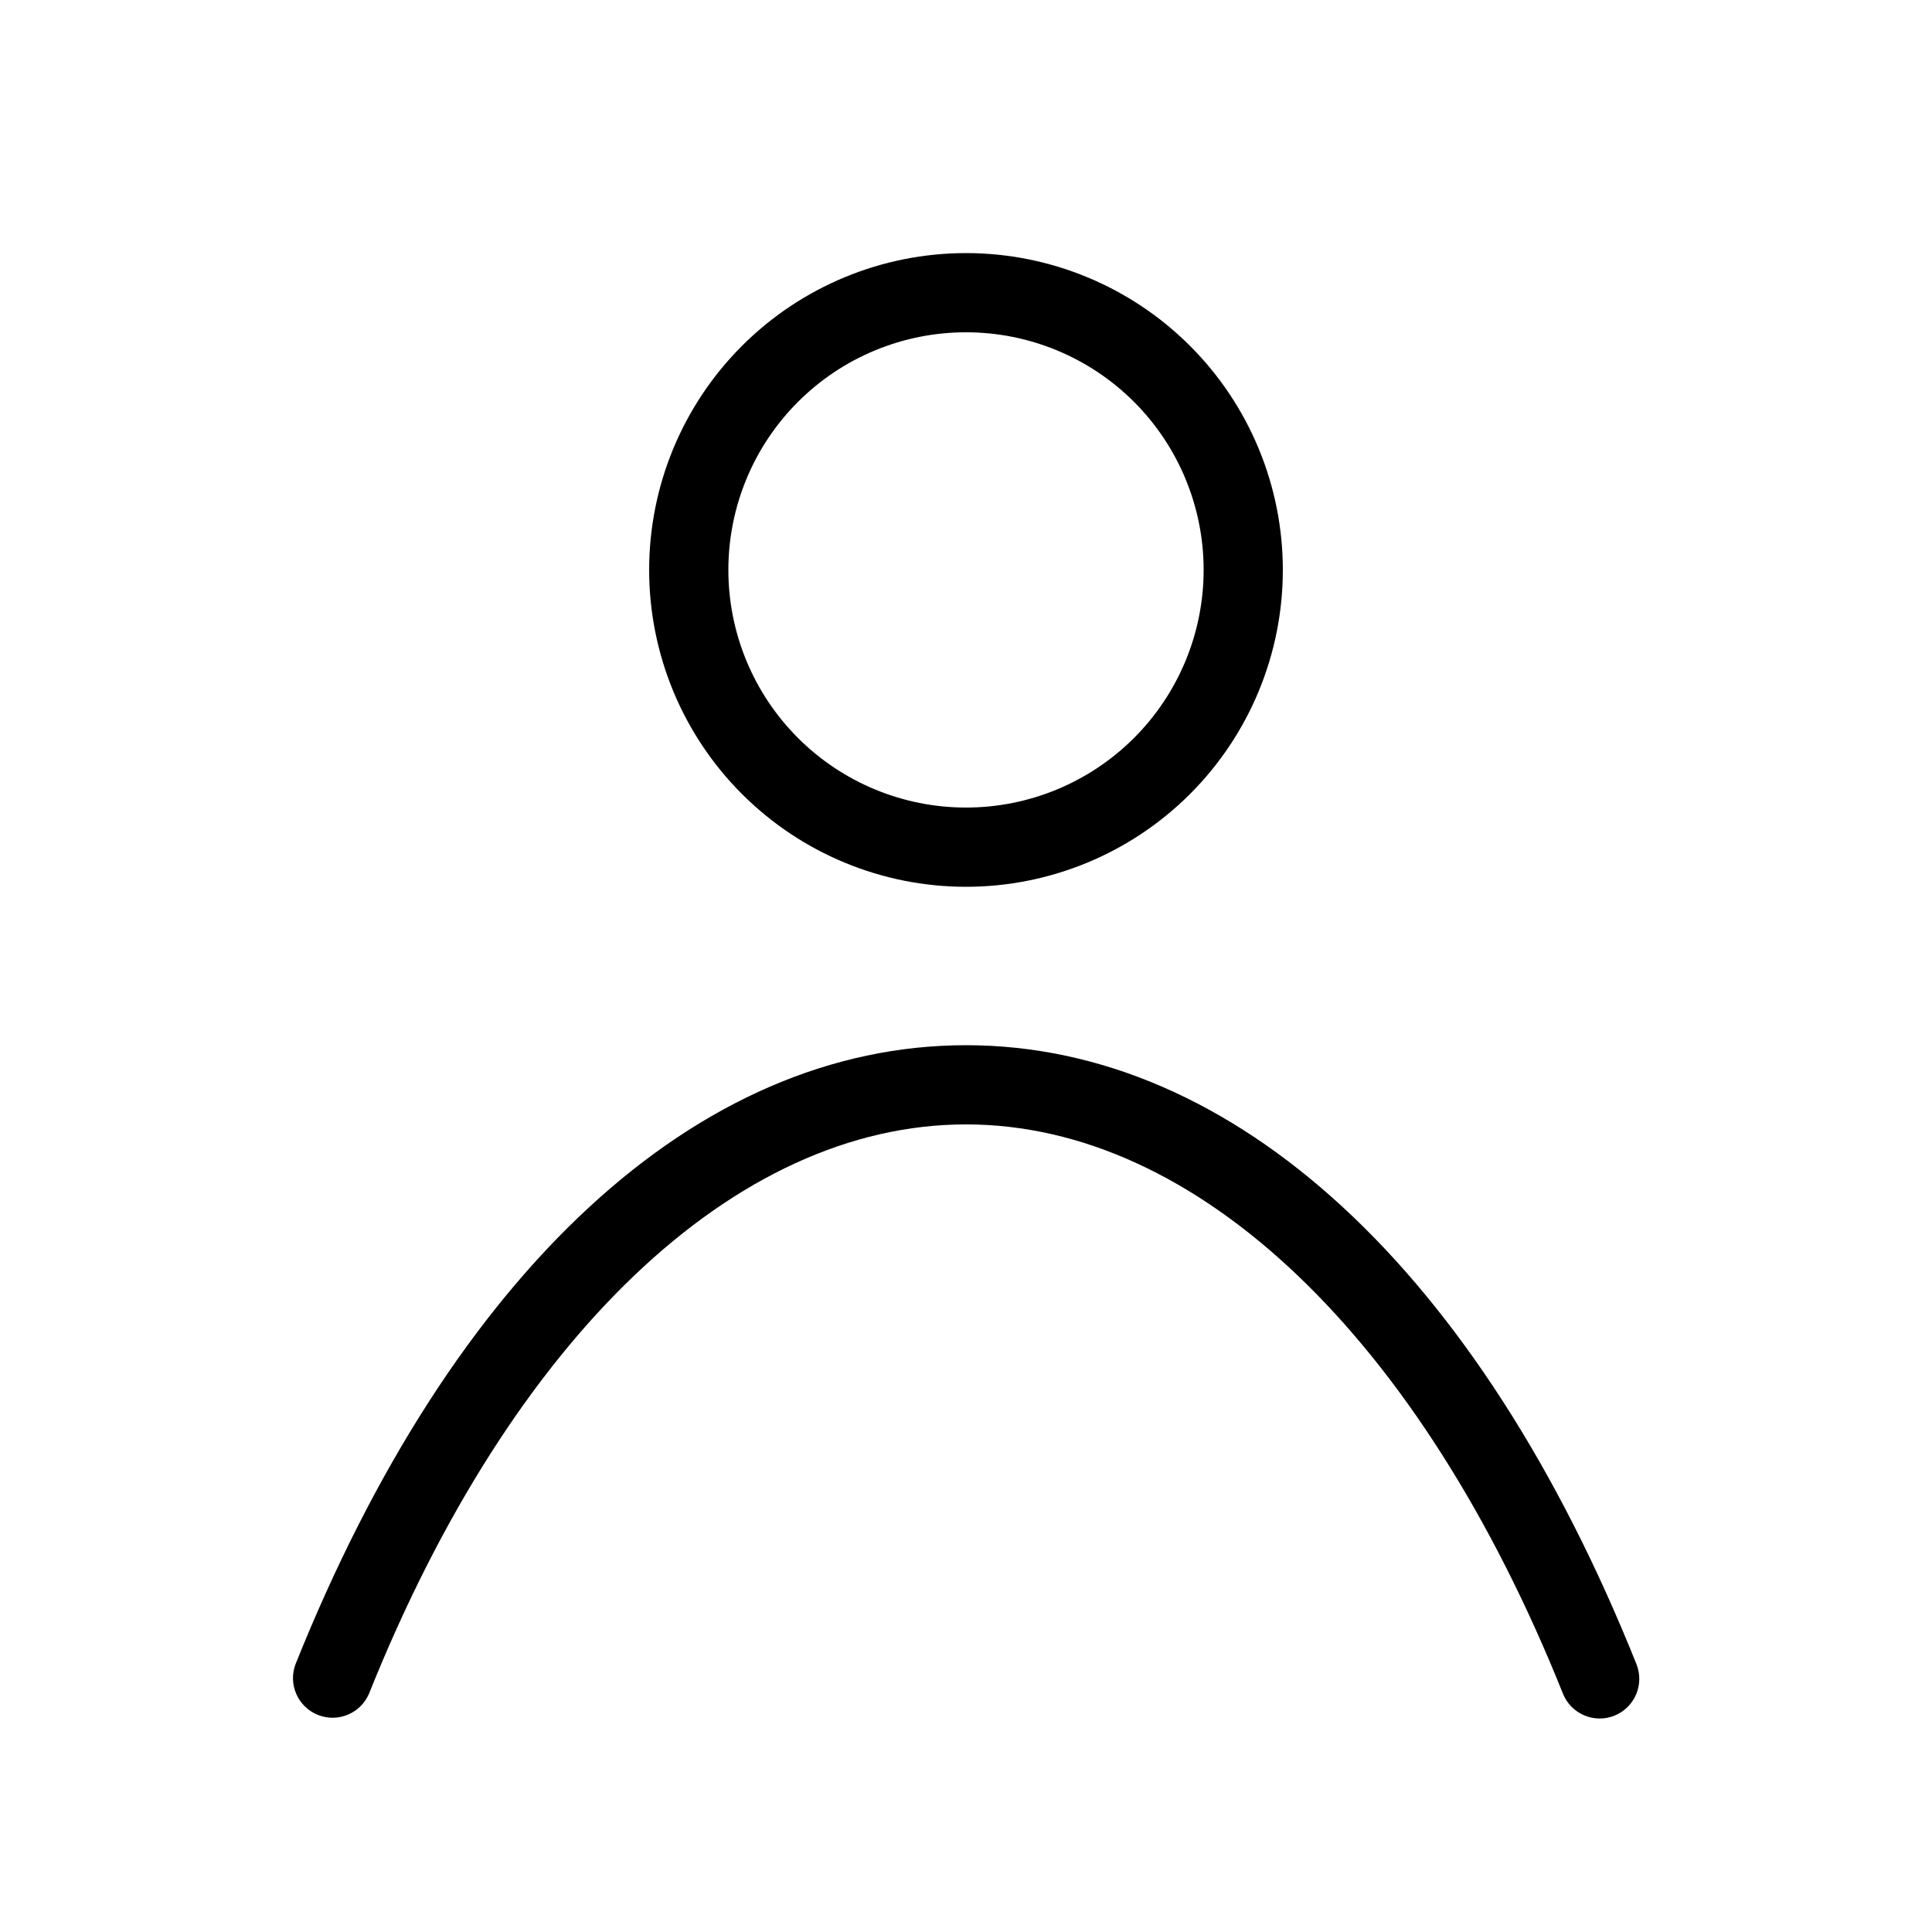 <?xml version="1.0" encoding="UTF-8"?>
<!-- Uploaded to: ICON Repo, www.svgrepo.com, Generator: ICON Repo Mixer Tools -->
<svg fill="#000000" width="800px" height="800px" version="1.1" viewBox="144 144 512 512" xmlns="http://www.w3.org/2000/svg">
 <g>
  <path d="m400 379.01c22.27 0 43.625-8.848 59.371-24.594 15.75-15.75 24.594-37.105 24.594-59.375 0-22.27-8.844-43.629-24.594-59.375-15.746-15.746-37.102-24.594-59.371-24.594s-43.629 8.848-59.375 24.594c-15.75 15.746-24.594 37.105-24.594 59.375 0 22.27 8.844 43.625 24.594 59.375 15.746 15.746 37.105 24.594 59.375 24.594zm0-146.95c16.699 0 32.719 6.633 44.531 18.445 11.809 11.809 18.445 27.828 18.445 44.531 0 16.703-6.637 32.719-18.445 44.531-11.812 11.809-27.832 18.445-44.531 18.445-16.703 0-32.723-6.637-44.531-18.445-11.812-11.812-18.445-27.828-18.445-44.531 0-16.703 6.633-32.723 18.445-44.531 11.809-11.812 27.828-18.445 44.531-18.445z"/>
  <path d="m577.68 585.02c-41.754-104.25-106.52-164.03-177.68-164.03-71.164 0-135.92 59.785-177.68 164.03h-0.004c-2.012 5.344 0.617 11.316 5.918 13.445 5.301 2.125 11.328-0.379 13.562-5.637 37.852-94.445 96.965-150.85 158.2-150.85s120.35 56.406 158.2 150.85c1.594 3.981 5.453 6.59 9.738 6.59 1.34 0.008 2.668-0.25 3.906-0.754 5.379-2.156 7.992-8.266 5.836-13.645z"/>
 </g>
</svg>